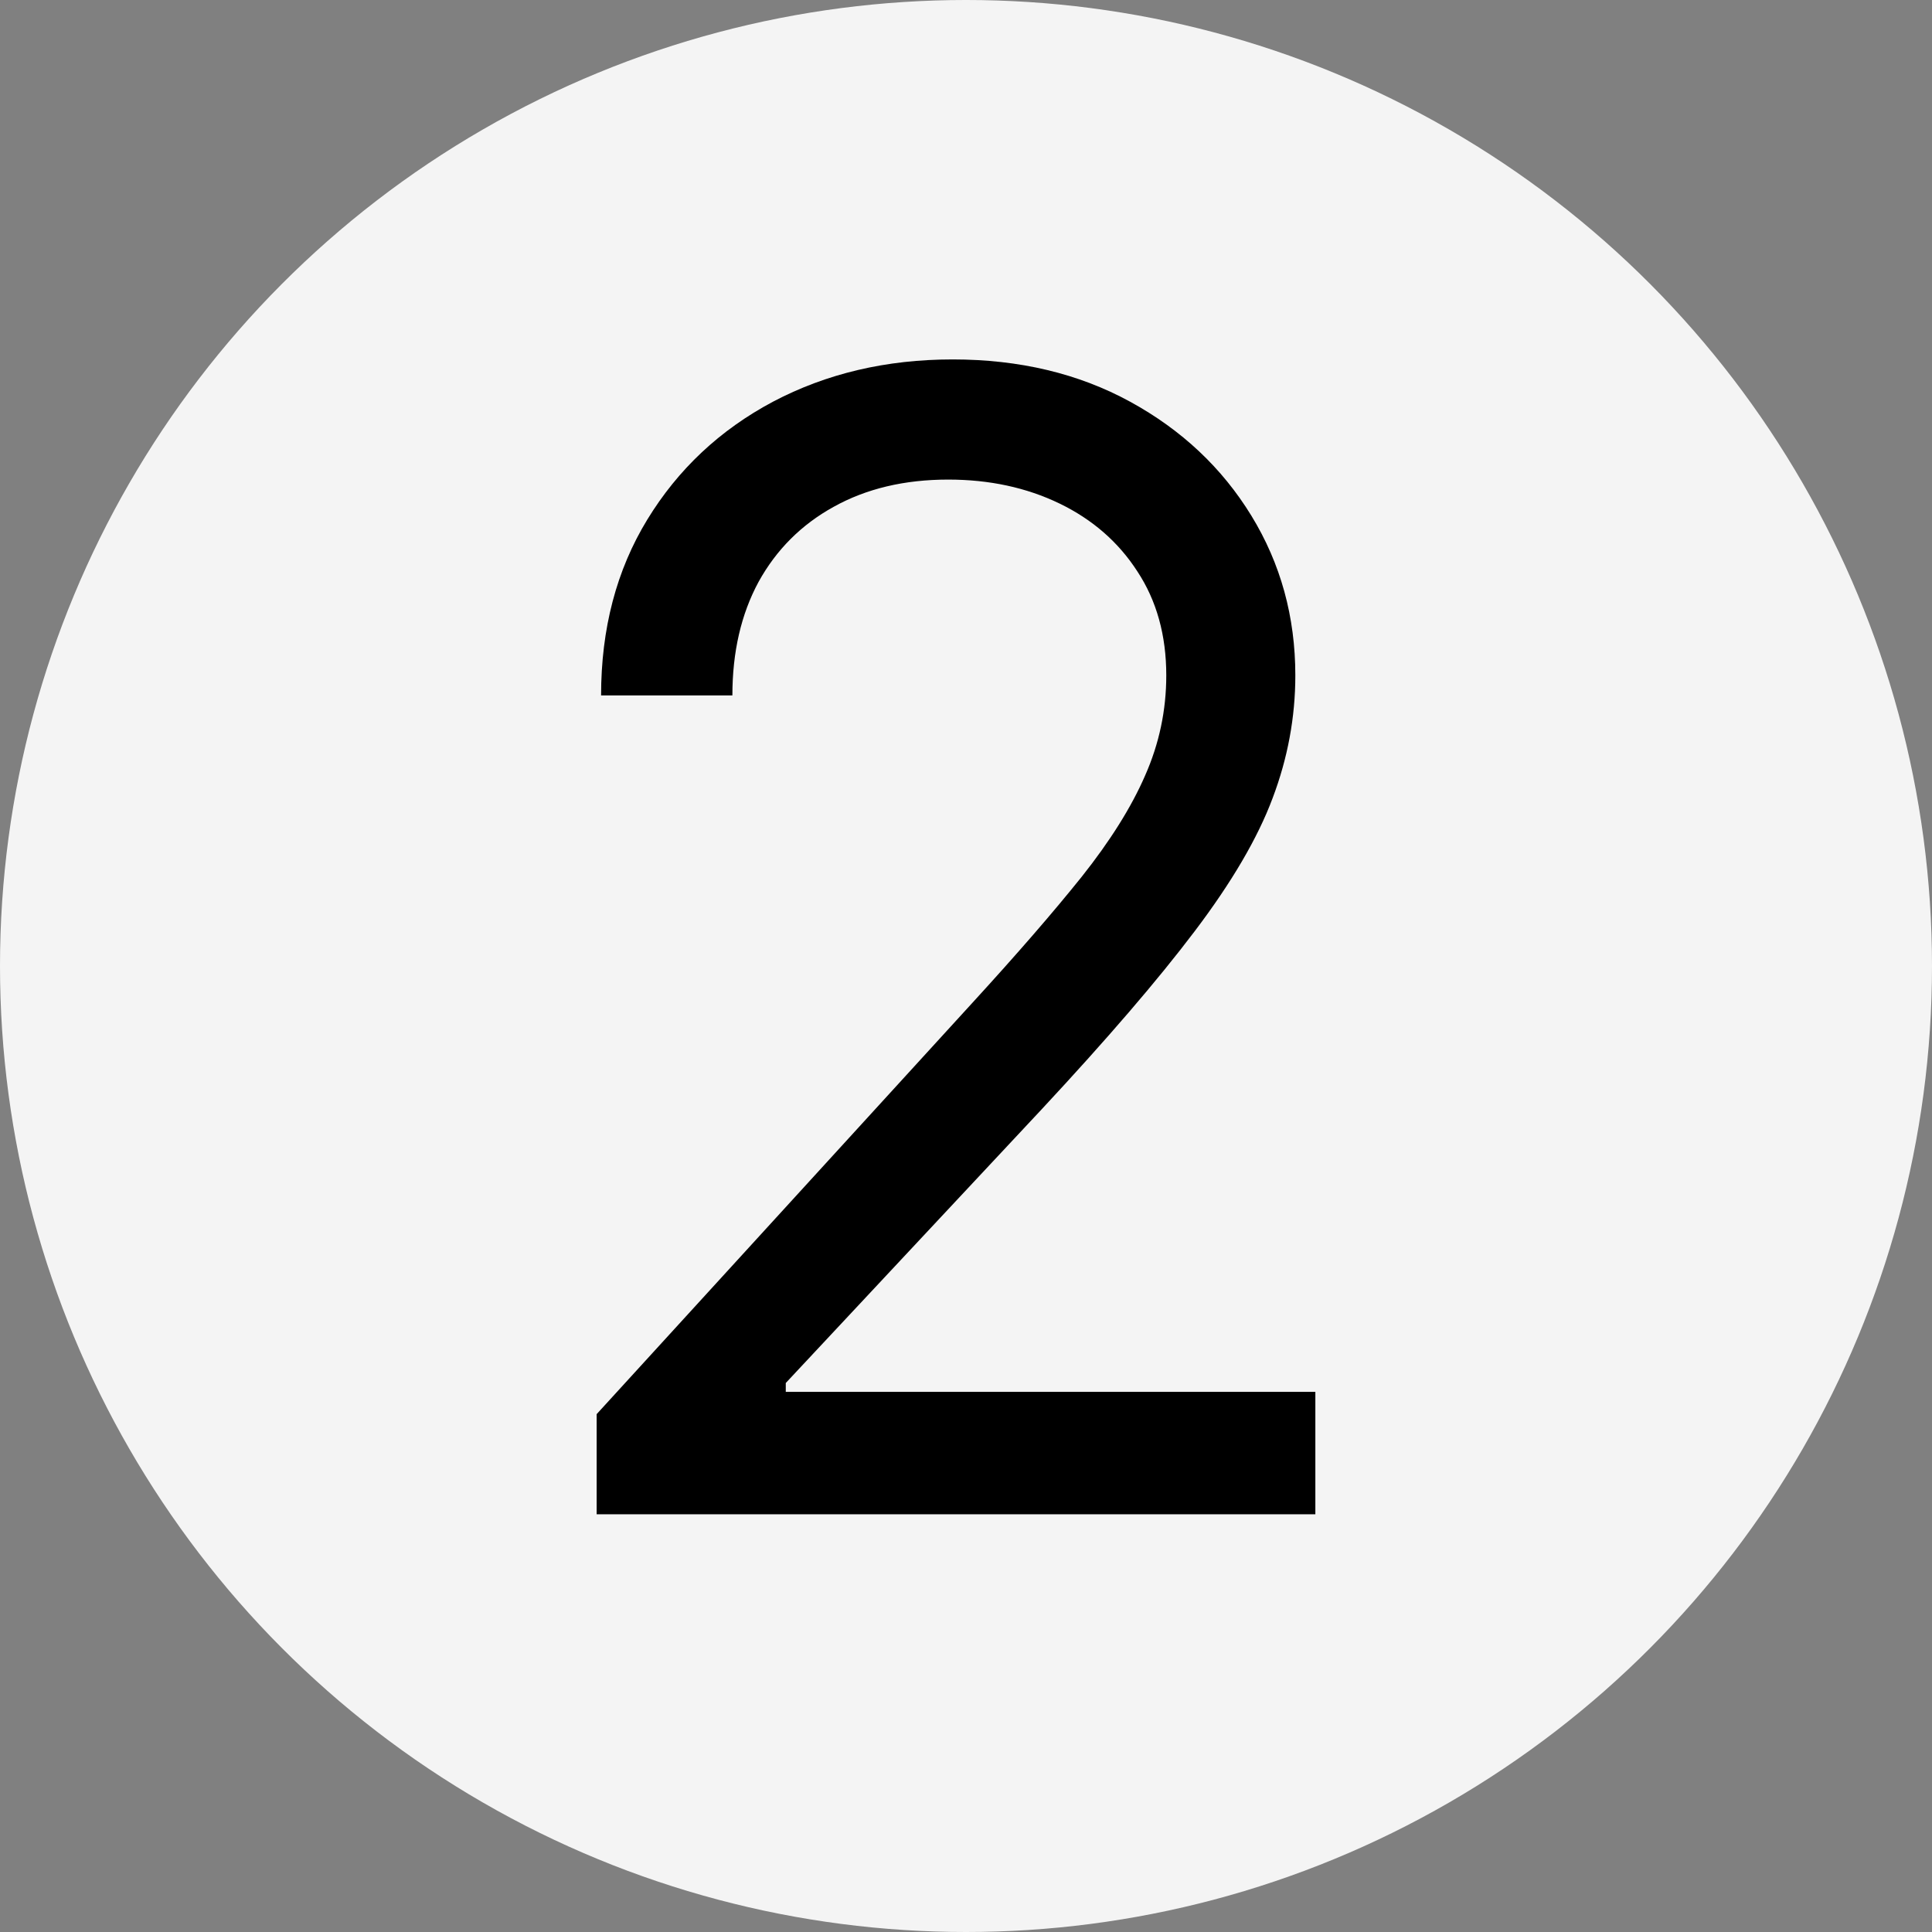 <?xml version="1.0" encoding="UTF-8"?> <svg xmlns="http://www.w3.org/2000/svg" width="74" height="74" viewBox="0 0 74 74" fill="none"><rect x="0" y="0" width="74" height="74" fill="#808080" stroke="none"/><circle cx="37" cy="37" r="37" fill="#F4F4F4"></circle><path d="M22.853 58V54.165L37.256 38.398C38.947 36.551 40.339 34.946 41.432 33.582C42.526 32.205 43.336 30.912 43.861 29.704C44.401 28.483 44.671 27.204 44.671 25.869C44.671 24.335 44.302 23.007 43.563 21.885C42.839 20.763 41.844 19.896 40.58 19.285C39.316 18.675 37.896 18.369 36.319 18.369C34.643 18.369 33.18 18.717 31.93 19.413C30.694 20.095 29.735 21.054 29.053 22.29C28.386 23.526 28.052 24.974 28.052 26.636H23.023C23.023 24.079 23.613 21.835 24.792 19.903C25.971 17.972 27.576 16.466 29.607 15.386C31.653 14.307 33.947 13.767 36.489 13.767C39.046 13.767 41.312 14.307 43.286 15.386C45.261 16.466 46.809 17.922 47.931 19.754C49.053 21.587 49.614 23.625 49.614 25.869C49.614 27.474 49.323 29.044 48.741 30.578C48.173 32.098 47.178 33.795 45.758 35.67C44.352 37.531 42.398 39.804 39.898 42.489L30.097 52.972V53.312H50.381V58H22.853Z" fill="black"></path></svg> 